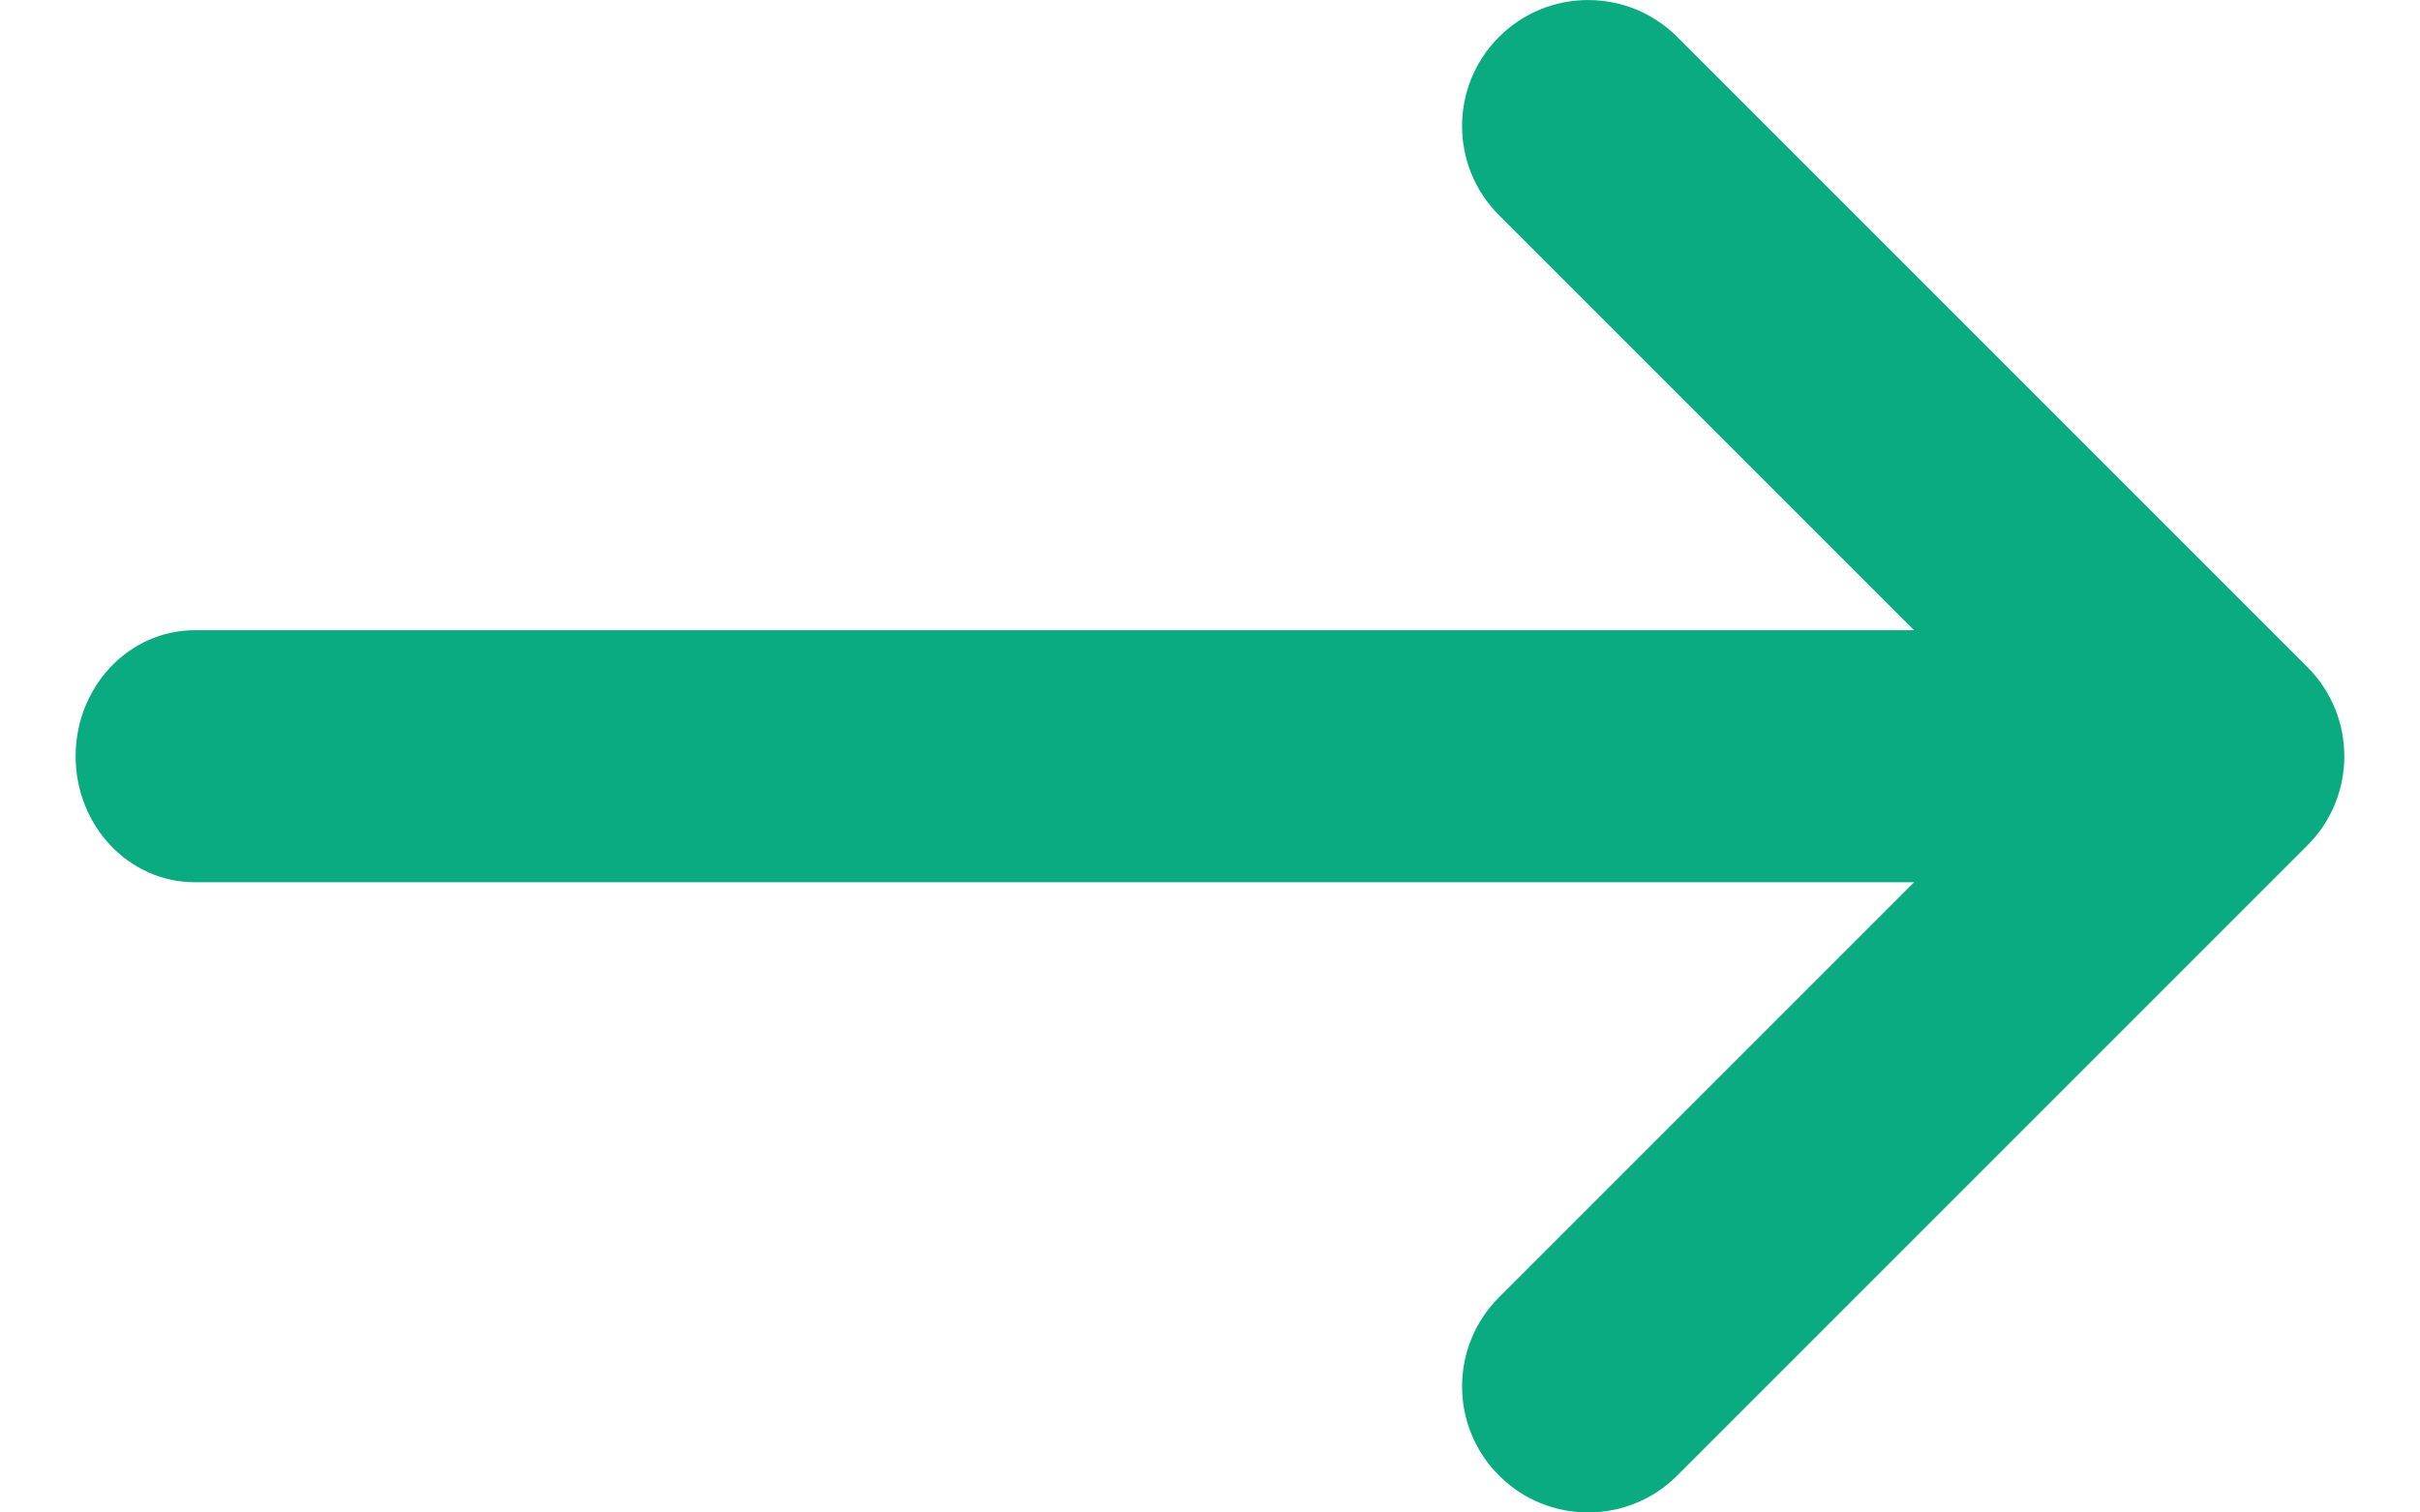 <svg width="16" height="10" viewBox="0 0 16 10" fill="none" xmlns="http://www.w3.org/2000/svg">
<path d="M9.911 8.577C9.585 8.903 9.585 9.43 9.911 9.756C10.236 10.081 10.764 10.081 11.089 9.756L15.256 5.589C15.581 5.264 15.581 4.736 15.256 4.411L11.089 0.244C10.764 -0.081 10.236 -0.081 9.911 0.244C9.585 0.57 9.585 1.097 9.911 1.423L12.655 4.167L1.287 4.167C0.852 4.167 0.5 4.54 0.5 5C0.5 5.46 0.852 5.833 1.287 5.833H12.655L9.911 8.577Z" fill="#0BAB82"/>
</svg>
